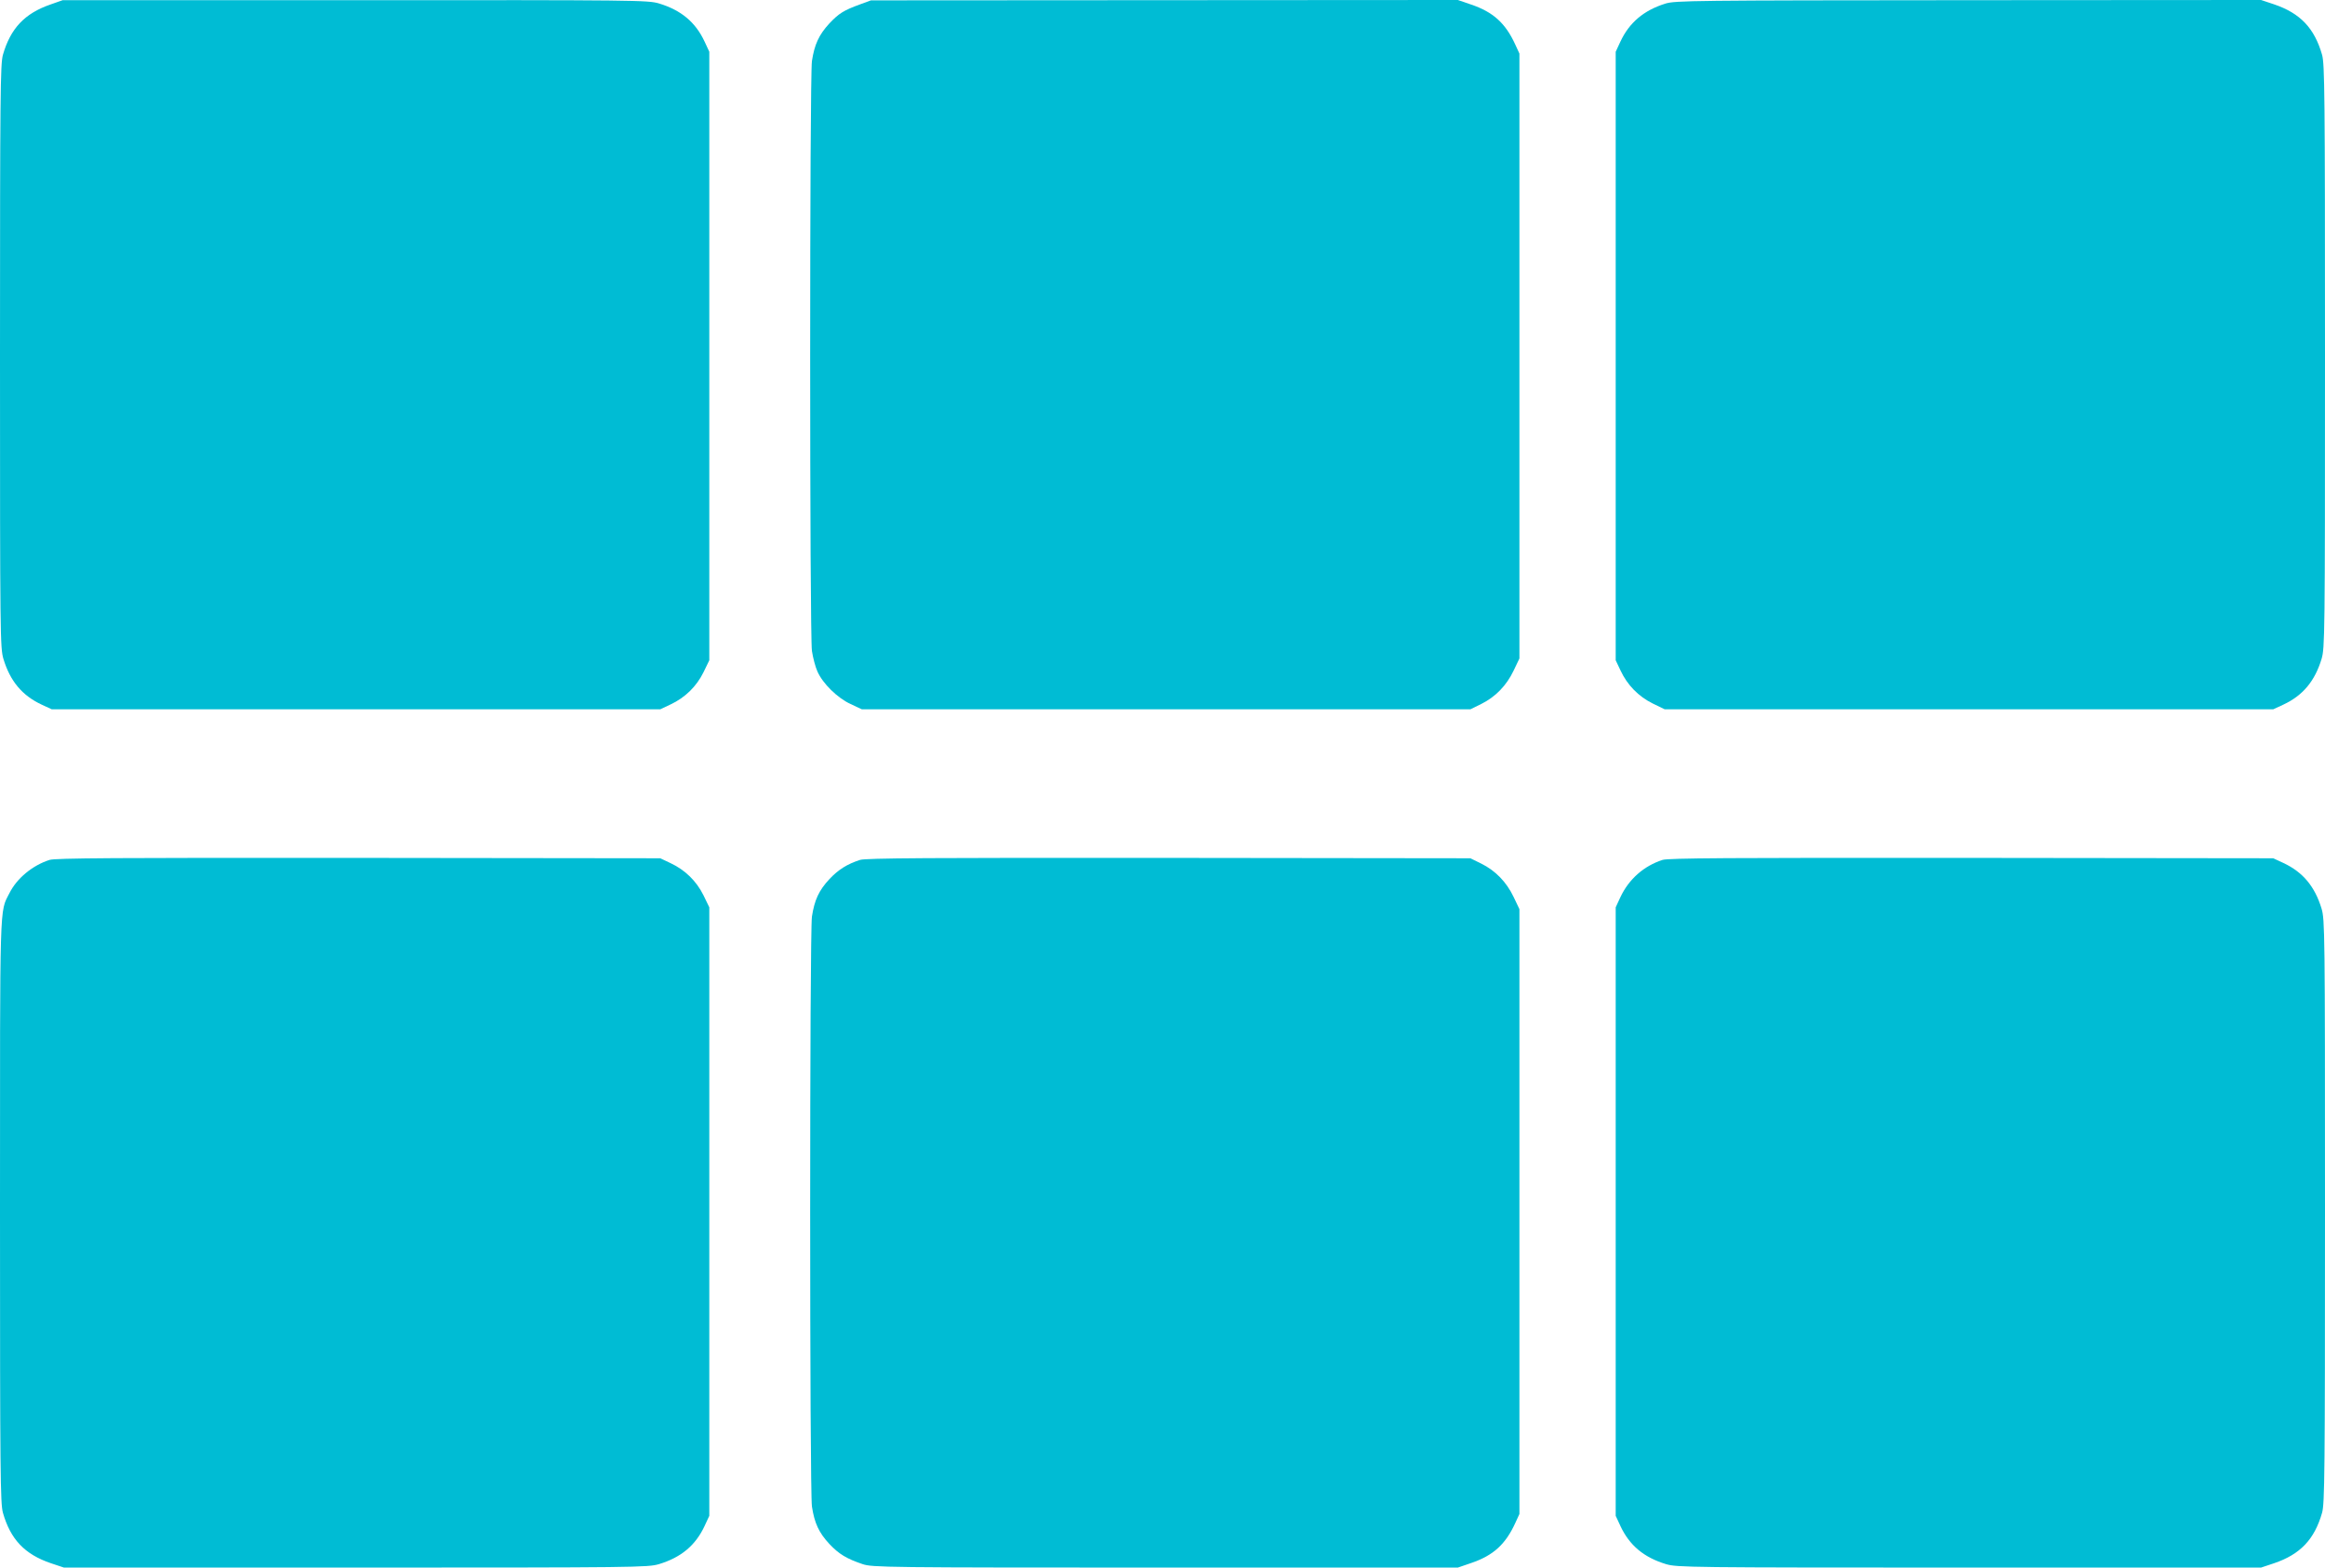 <?xml version="1.0" standalone="no"?>
<!DOCTYPE svg PUBLIC "-//W3C//DTD SVG 20010904//EN"
 "http://www.w3.org/TR/2001/REC-SVG-20010904/DTD/svg10.dtd">
<svg version="1.0" xmlns="http://www.w3.org/2000/svg"
 width="1280pt" height="863pt" viewBox="0 0 1280 863"
 preserveAspectRatio="xMidYMid meet">
<g transform="translate(0,863) scale(0.1,-0.1)"
fill="#00bcd4" stroke="none">
<path d="M277 8605 c-141 -49 -219 -131 -261 -277 -14 -51 -16 -209 -16 -1660
0 -1547 1 -1605 19 -1666 37 -122 103 -201 210 -251 l56 -26 1675 0 1675 0 57
27 c79 37 142 98 181 177 l32 66 0 1675 0 1675 -26 56 c-50 107 -129 173 -251
210 -61 18 -118 19 -1673 18 l-1610 0 -68 -24z"/>
<path d="M4735 8606 c-90 -33 -116 -49 -169 -105 -58 -63 -82 -116 -96 -207
-13 -94 -13 -3154 0 -3248 6 -38 19 -88 30 -112 29 -67 111 -147 183 -180 l62
-29 1675 0 1675 0 59 29 c79 39 140 102 179 184 l32 67 0 1665 0 1665 -23 50
c-54 118 -122 179 -243 220 l-73 25 -1615 -1 -1616 -1 -60 -22z"/>
<path d="M9168 8610 c-118 -37 -198 -104 -247 -209 l-26 -56 0 -1675 0 -1675
27 -57 c37 -79 98 -142 177 -181 l66 -32 1675 0 1675 0 56 26 c107 50 173 129
210 251 18 61 19 119 19 1666 0 1451 -2 1609 -16 1660 -42 147 -120 229 -264
278 l-72 24 -1611 -1 c-1522 -1 -1615 -2 -1669 -19z"/>
<path d="M273 3896 c-94 -30 -180 -101 -221 -183 -55 -108 -52 -17 -52 -1753
0 -1449 2 -1607 16 -1658 42 -147 120 -229 264 -278 l72 -24 1606 0 c1551 0
1609 1 1670 19 122 37 201 103 251 210 l26 56 0 1675 0 1675 -32 66 c-39 79
-102 140 -181 177 l-57 27 -1660 2 c-1353 1 -1668 -1 -1702 -11z"/>
<path d="M4735 3896 c-71 -23 -119 -53 -168 -105 -59 -63 -83 -116 -97 -207
-13 -94 -13 -3154 0 -3248 14 -91 38 -144 97 -207 51 -54 93 -80 182 -110 54
-18 121 -19 1667 -19 l1610 0 73 25 c121 41 189 102 243 220 l23 50 0 1665 0
1665 -32 67 c-39 82 -100 145 -179 184 l-59 29 -1660 2 c-1323 1 -1668 -1
-1700 -11z"/>
<path d="M9153 3896 c-102 -33 -185 -105 -232 -205 l-26 -56 0 -1675 0 -1675
26 -56 c50 -107 129 -173 251 -210 61 -18 119 -19 1670 -19 l1606 0 72 24
c144 49 222 131 264 278 14 51 16 209 16 1660 0 1547 -1 1605 -19 1666 -37
122 -103 201 -210 251 l-56 26 -1660 2 c-1353 1 -1668 -1 -1702 -11z"/>
</g>
</svg>
